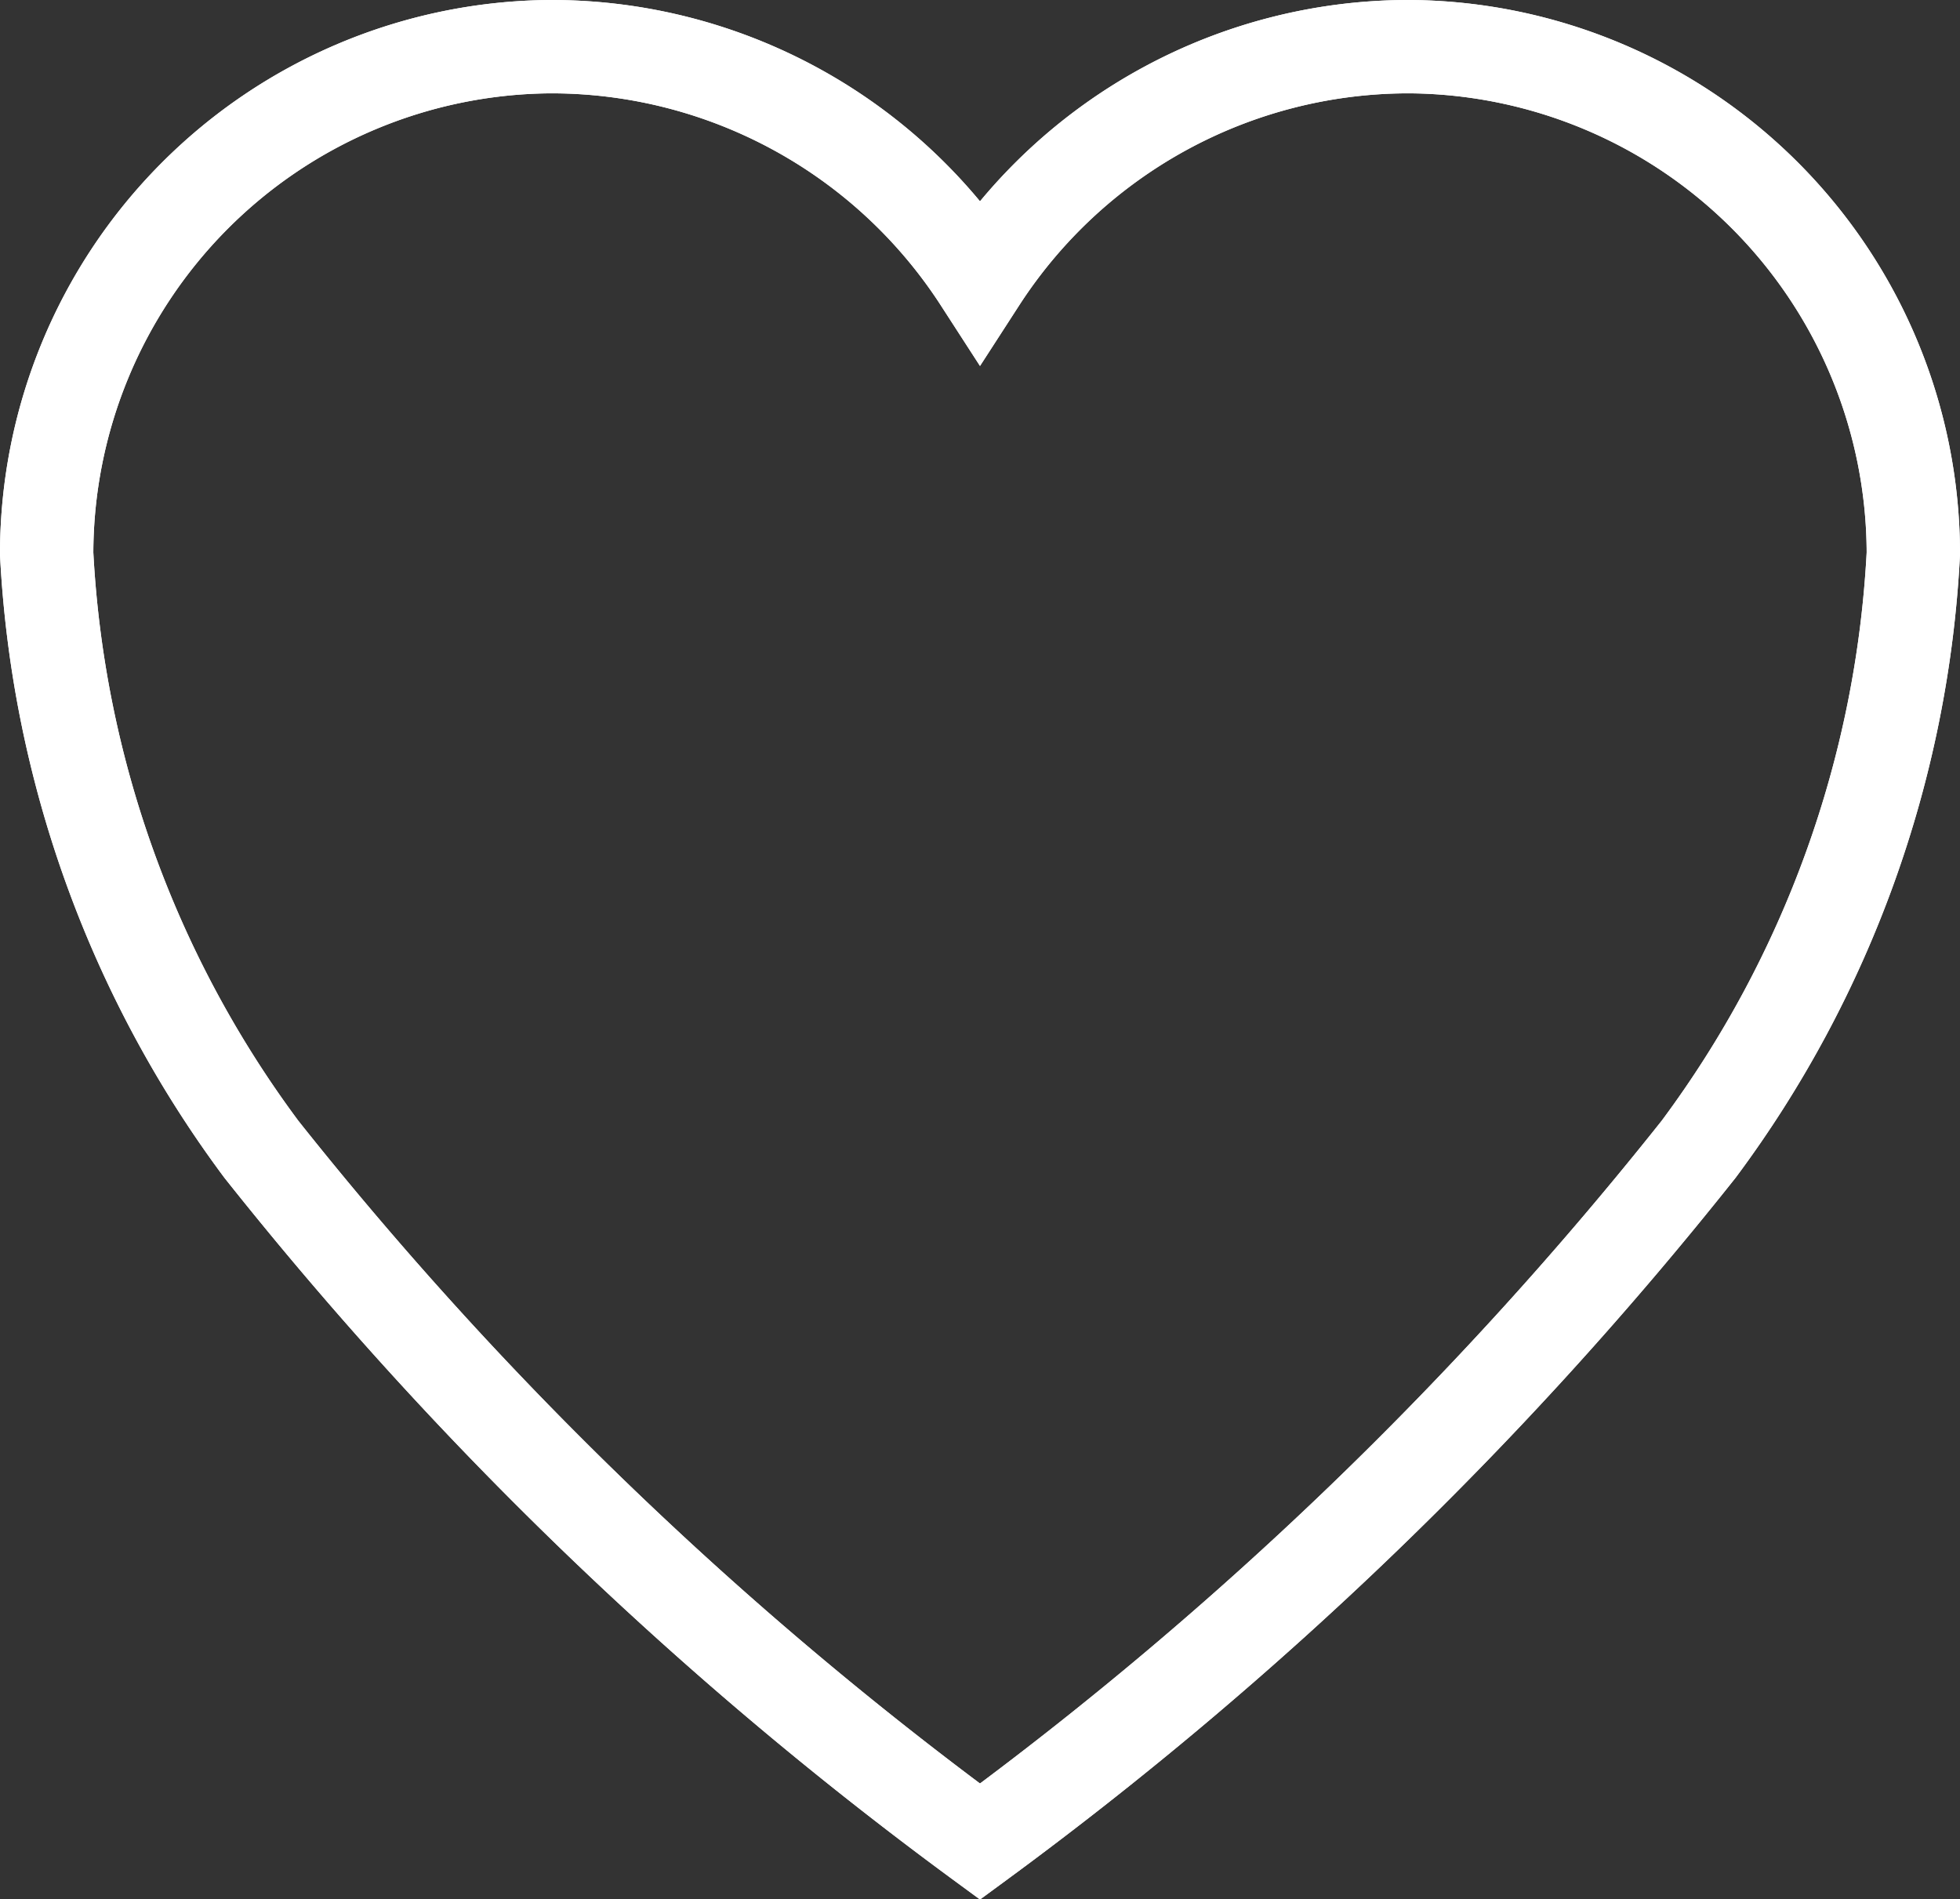 <svg xmlns="http://www.w3.org/2000/svg" width="21" height="20.347"><rect width="100%" height="100%" fill="#333333" stroke="none"/><defs><style>.a{fill:none;stroke:#fff}</style></defs><path class="a" d="M15.115.5h-.048A5.47 5.47 0 0010.5 3 5.47 5.47 0 005.933.5h-.048A5.436 5.436 0 00.5 5.932a11.7 11.7 0 002.3 6.38 40.273 40.273 0 007.7 7.418 40.273 40.273 0 007.7-7.418 11.7 11.7 0 002.3-6.38A5.436 5.436 0 0015.115.5z"/><path class="a" d="M15.115.5h-.048A5.47 5.47 0 0010.5 3 5.47 5.47 0 005.933.5h-.048A5.436 5.436 0 00.5 5.932a11.7 11.7 0 002.3 6.38 40.273 40.273 0 007.7 7.418 40.273 40.273 0 007.7-7.418 11.7 11.7 0 002.3-6.38A5.436 5.436 0 0015.115.5z"/></svg>